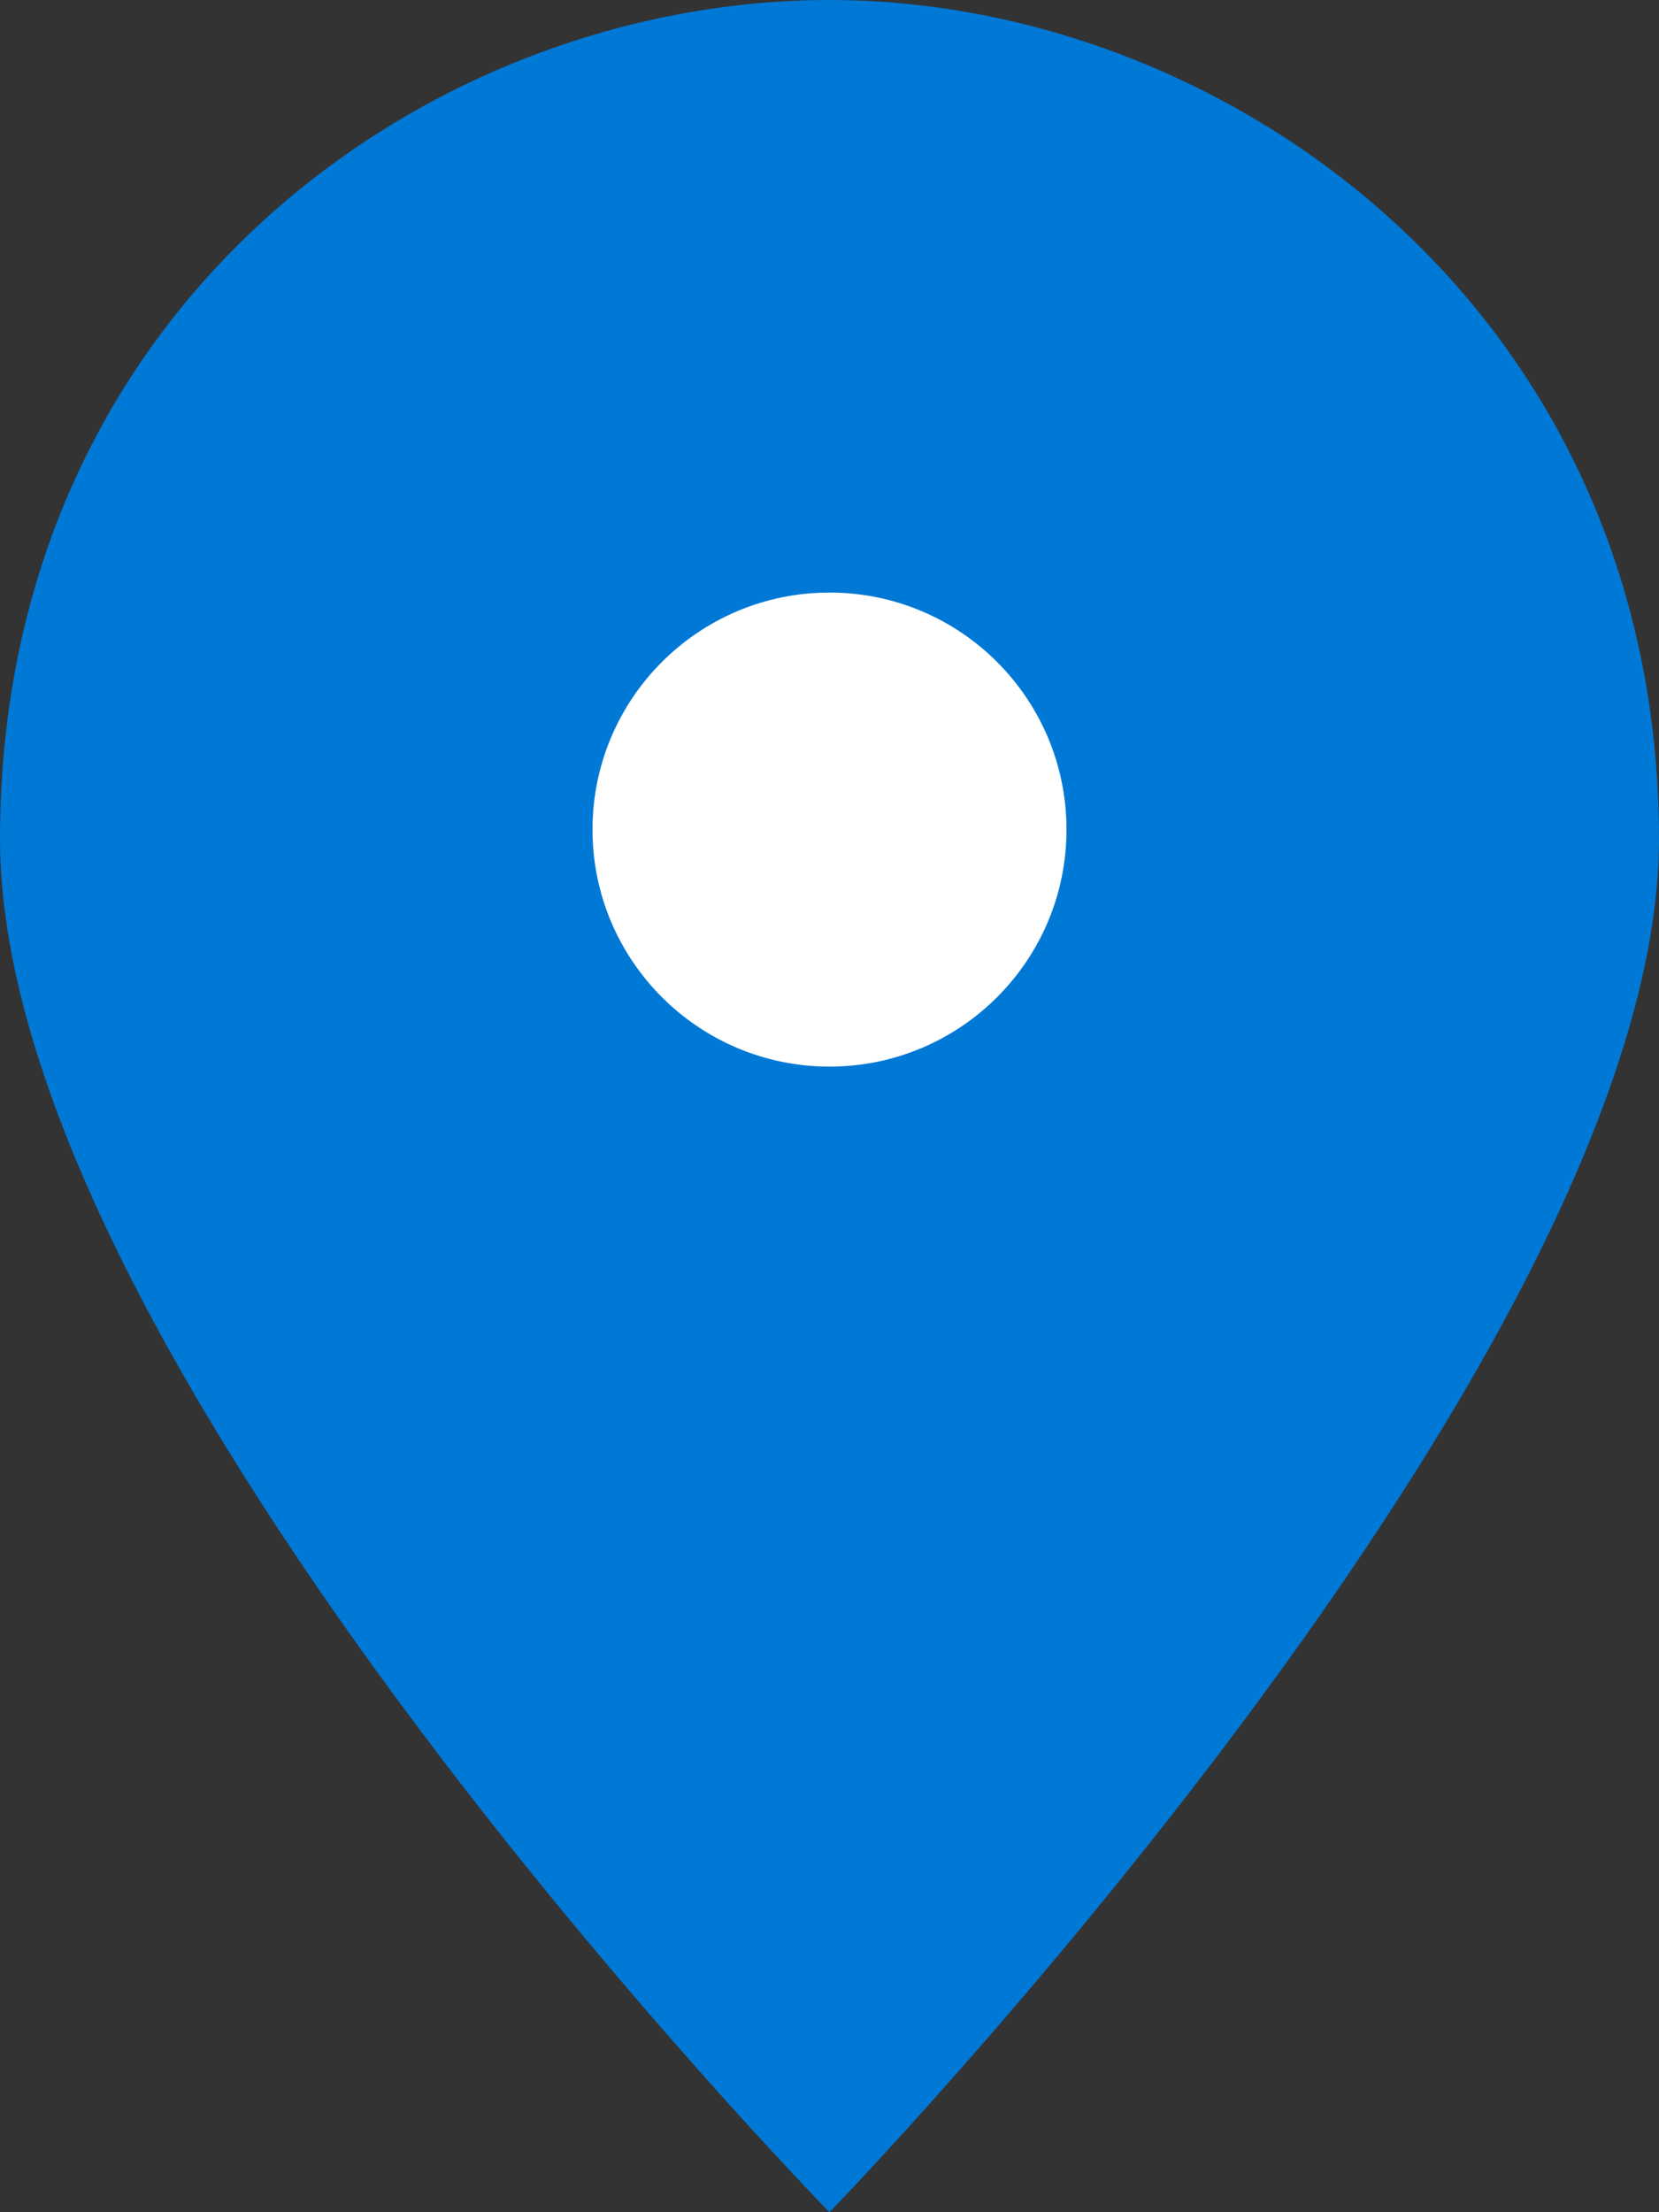 <?xml version="1.0" encoding="UTF-8"?>
<svg width="42px" height="56px" viewBox="0 0 42 56" version="1.1" xmlns="http://www.w3.org/2000/svg" xmlns:xlink="http://www.w3.org/1999/xlink">
    <rect x="0" y="0" width="42" height="56" fill="#333333" stroke="none"/>
    <title>6A09B8CA-A5F3-4E26-9E80-6FB7E607D776@3x</title>
    <g id="Mobilty-centro-/-Ocasión" stroke="none" stroke-width="1" fill="none" fill-rule="evenodd">
        <g id="Info-y-contacto---v02" transform="translate(-96, -1570)">
            <g id="donde-estamos" transform="translate(96, 1416)">
                <g id="átomo/icon/32px/map-location/pin-3" transform="translate(0, 154)">
                    <path d="M42,21.241 C42,34.372 21,56 21,56 C21,56 0,34.566 0,21.241 C0,7.724 10.882,0 21,0 C31.118,0 42,7.917 42,21.241 Z" id="Path" fill="#0078D6"></path>
                    <circle id="Oval" fill="#FFFFFF" cx="21" cy="21" r="6"></circle>
                </g>
            </g>
        </g>
    </g>
</svg>